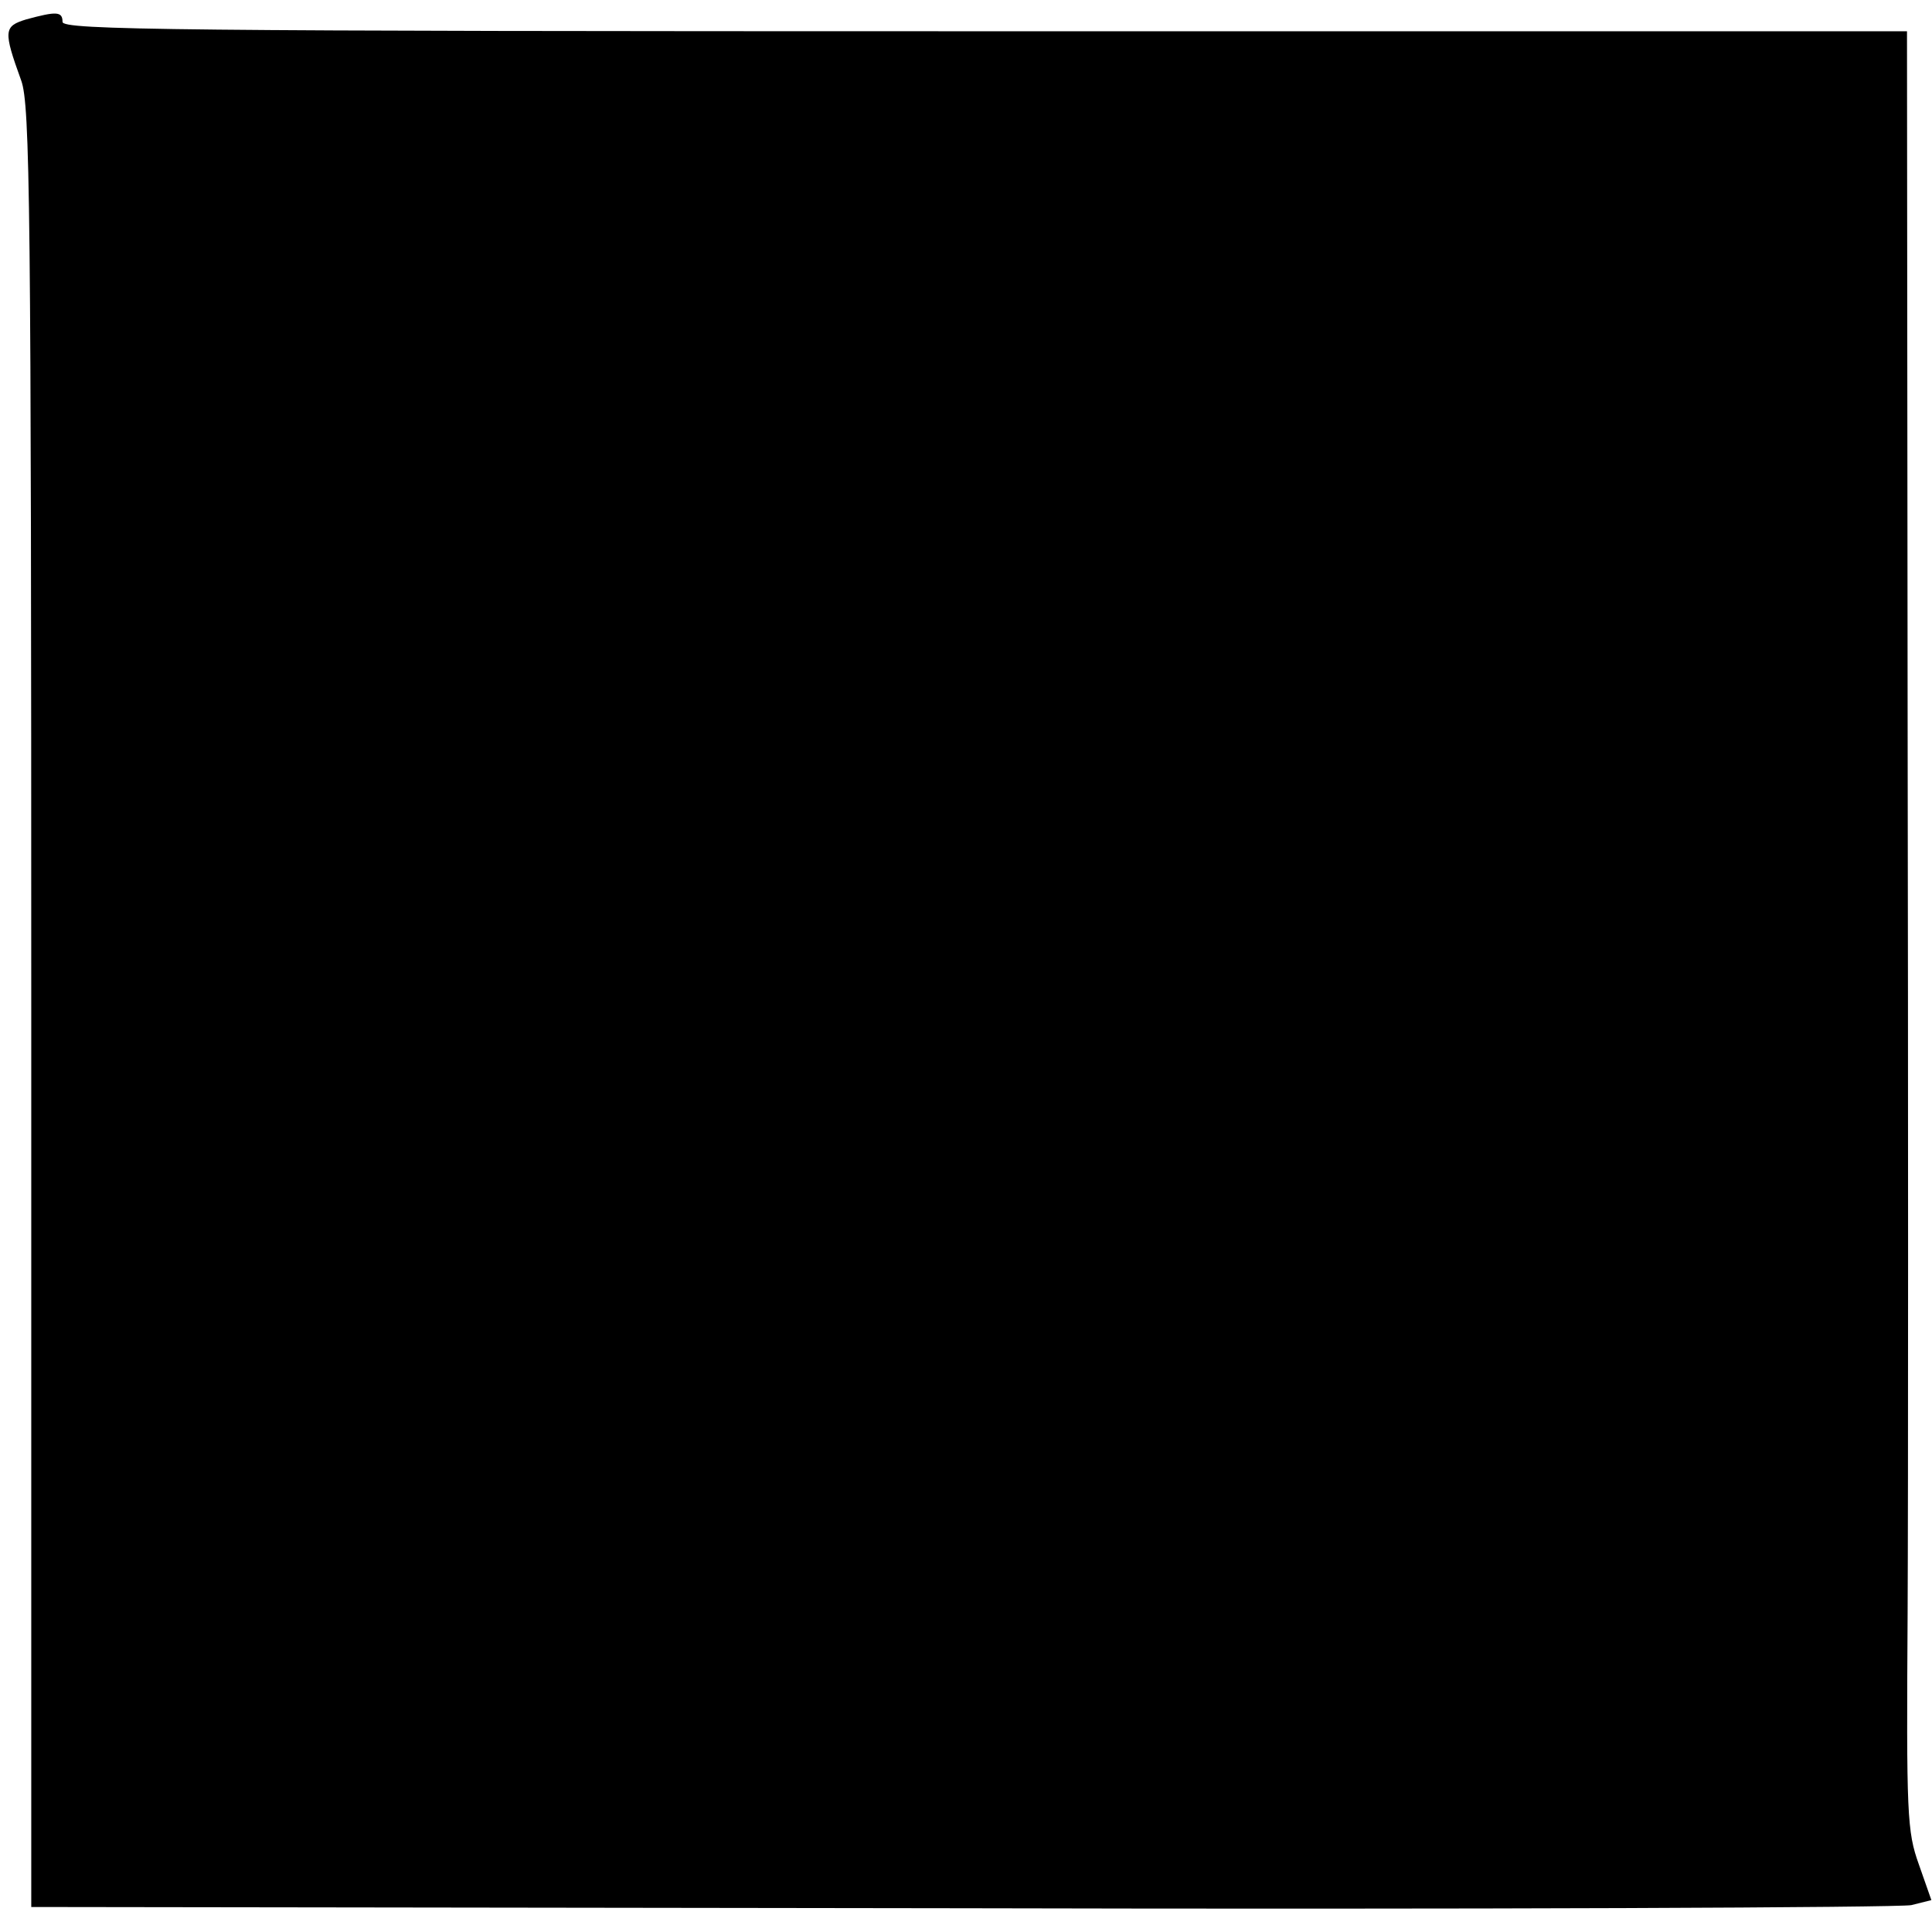 <?xml version="1.0" standalone="no"?>
<!DOCTYPE svg PUBLIC "-//W3C//DTD SVG 20010904//EN"
 "http://www.w3.org/TR/2001/REC-SVG-20010904/DTD/svg10.dtd">
<svg version="1.0" xmlns="http://www.w3.org/2000/svg"
 width="309pt" height="309pt" viewBox="0 0 309 309"
 preserveAspectRatio="xMidYMid meet">
<g transform="translate(0,309) scale(0.1,-0.1)"
fill="#000000" stroke="none">
<path d="M42 3059 c-36 -11 -37 -18 -8 -98 14 -39 16 -196 16 -1482 l0 -1439
1488 -2 c818 -2 1501 1 1519 5 l32 8 -20 57 c-19 53 -20 79 -18 402 1 190 1
837 0 1438 l-1 1092 -1475 0 c-1304 0 -1475 2 -1475 15 0 17 -10 17 -58 4z"/>
</g>
</svg>

